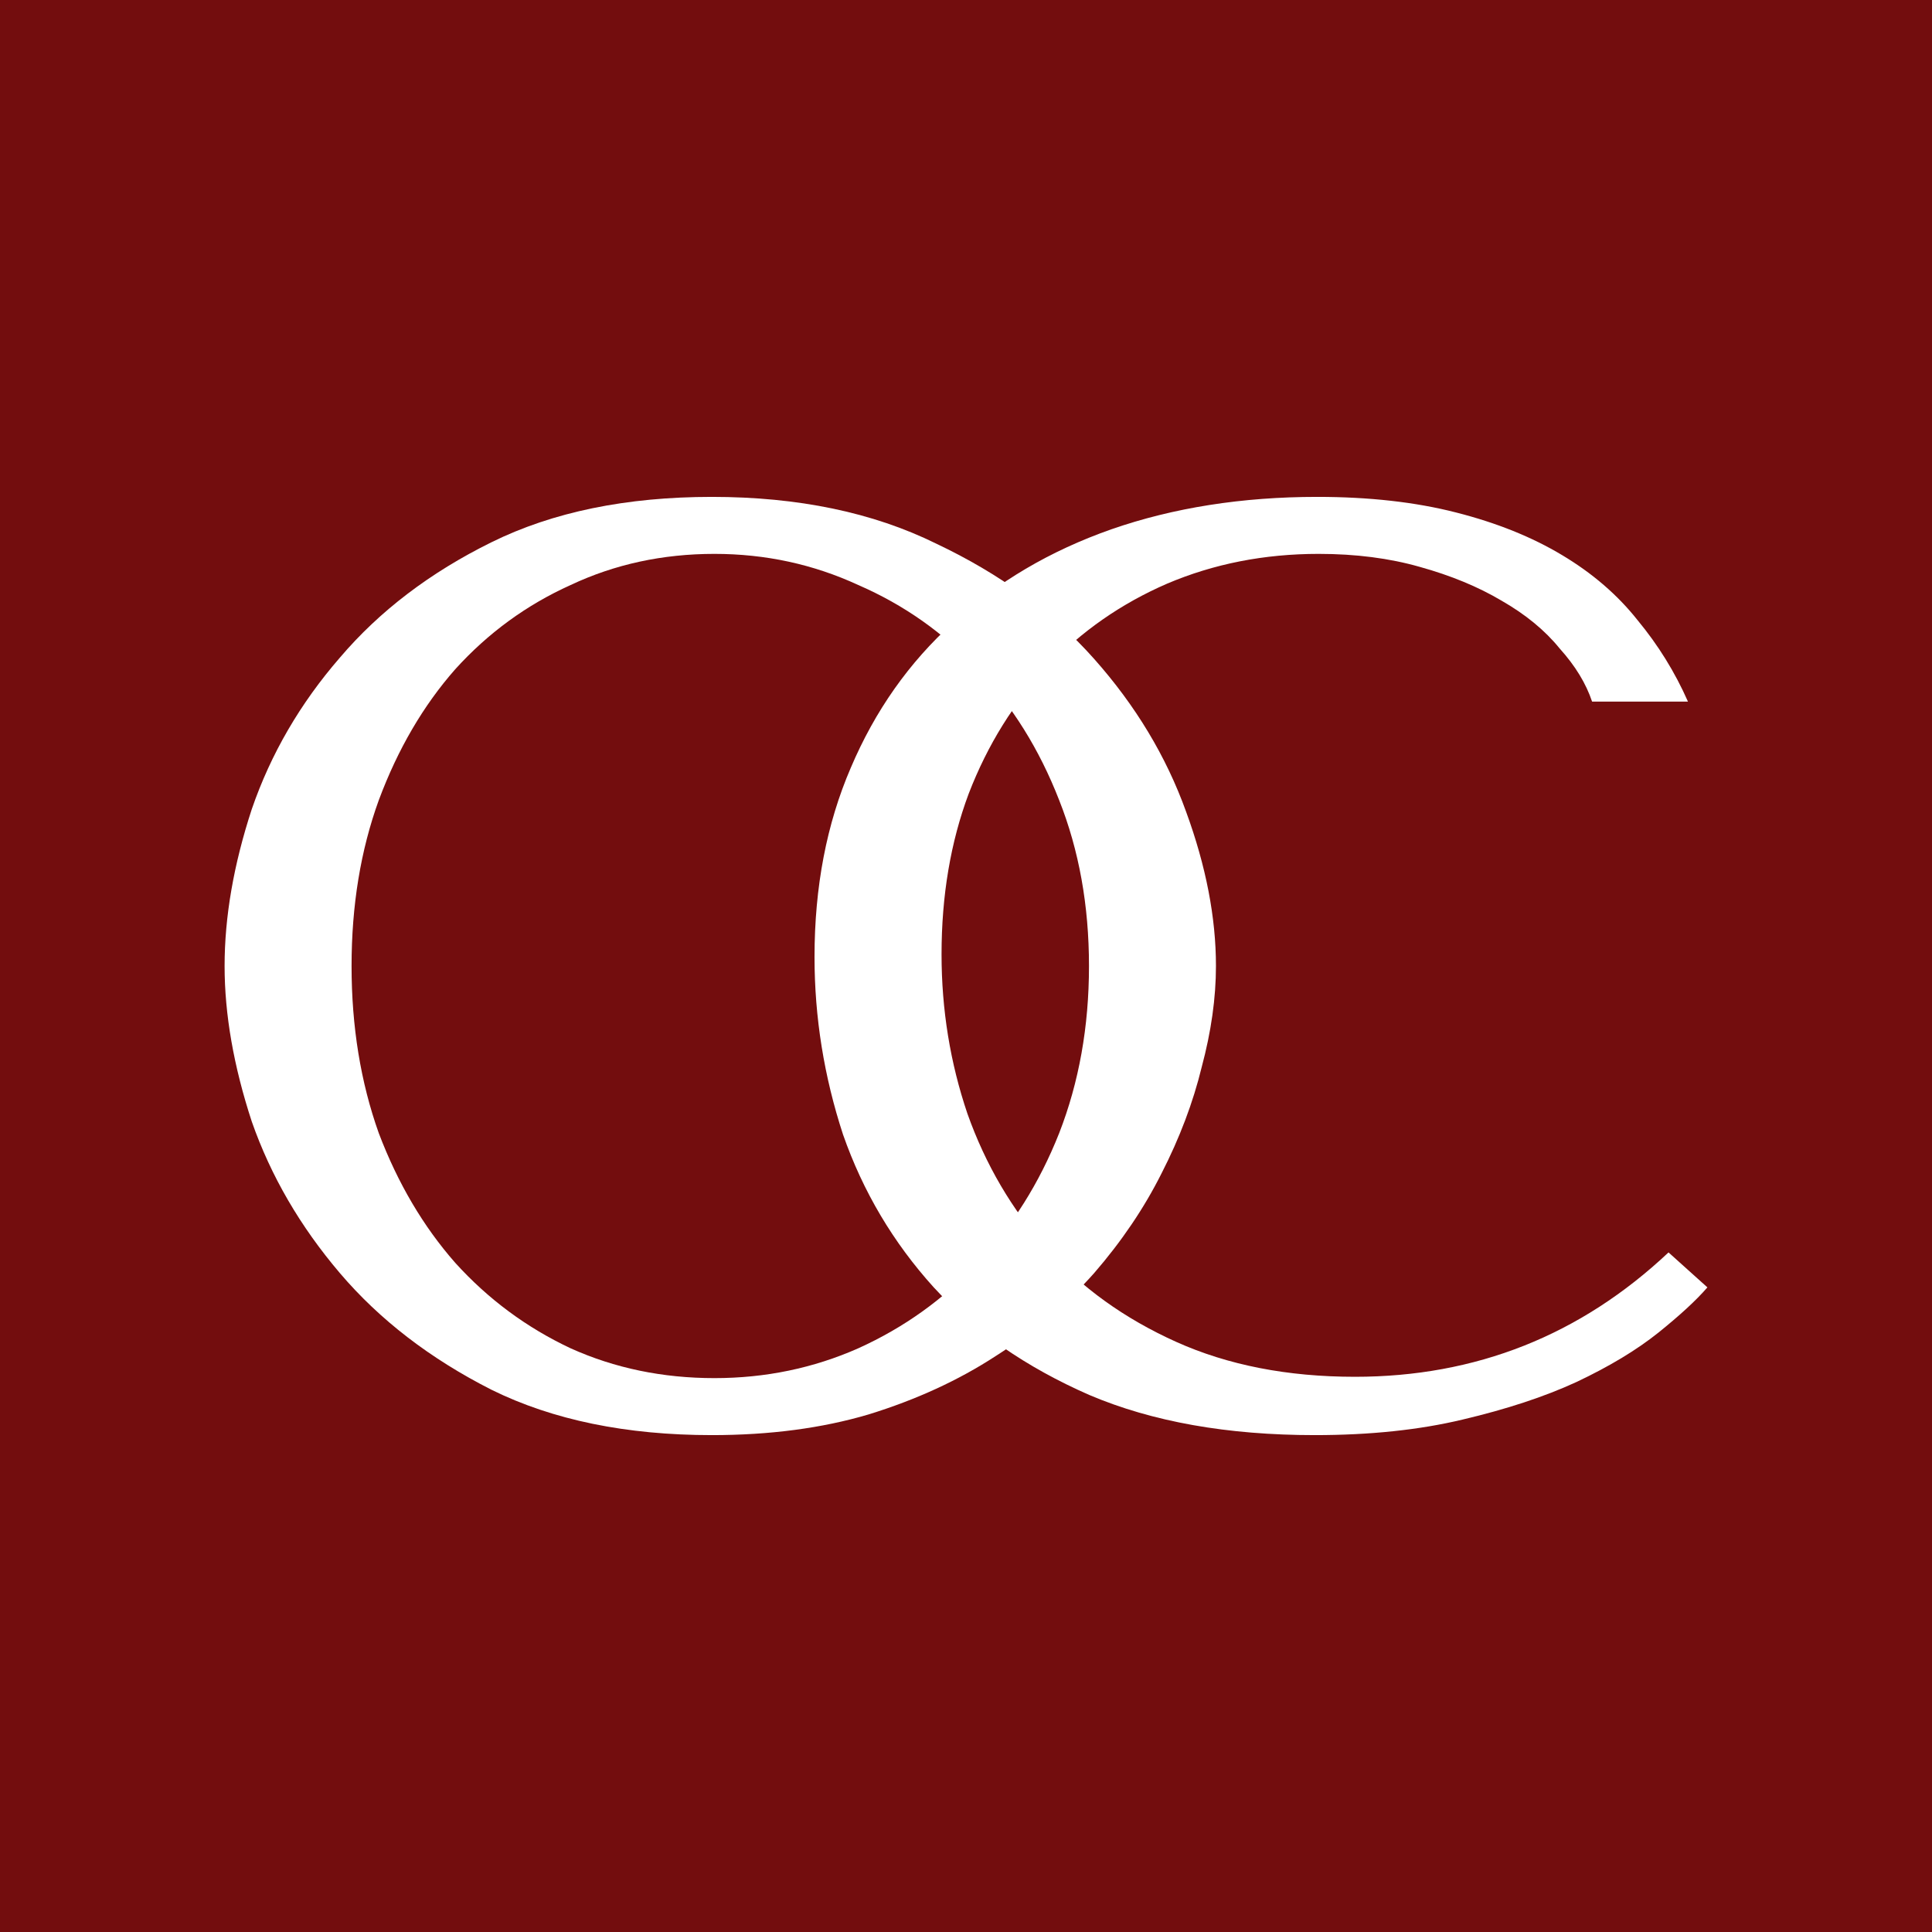 <?xml version="1.0" encoding="UTF-8"?> <svg xmlns="http://www.w3.org/2000/svg" width="32" height="32" viewBox="0 0 32 32" fill="none"><rect width="32" height="32" fill="#730D0E"></rect><path d="M3.72 16C3.72 15.184 3.87 14.319 4.17 13.403C4.485 12.487 4.972 11.65 5.63 10.892C6.288 10.119 7.125 9.482 8.141 8.981C9.157 8.48 10.374 8.23 11.79 8.23C13.221 8.23 14.459 8.488 15.504 9.003C16.563 9.504 17.436 10.14 18.122 10.913C18.809 11.686 19.317 12.53 19.646 13.446C19.976 14.347 20.14 15.199 20.14 16C20.14 16.53 20.061 17.088 19.904 17.674C19.761 18.261 19.539 18.848 19.239 19.434C18.952 20.007 18.58 20.558 18.122 21.087C17.665 21.602 17.121 22.06 16.491 22.461C15.876 22.862 15.175 23.184 14.388 23.427C13.615 23.656 12.749 23.77 11.79 23.77C10.374 23.77 9.157 23.52 8.141 23.019C7.125 22.504 6.288 21.86 5.63 21.087C4.972 20.314 4.485 19.477 4.17 18.576C3.87 17.66 3.72 16.802 3.72 16ZM5.823 16C5.823 17.002 5.973 17.925 6.274 18.769C6.589 19.599 7.011 20.314 7.54 20.916C8.084 21.517 8.721 21.989 9.451 22.332C10.181 22.661 10.975 22.826 11.833 22.826C12.678 22.826 13.472 22.661 14.216 22.332C14.974 21.989 15.633 21.517 16.191 20.916C16.763 20.314 17.214 19.599 17.543 18.769C17.872 17.925 18.037 17.002 18.037 16C18.037 14.998 17.872 14.083 17.543 13.253C17.214 12.408 16.763 11.686 16.191 11.085C15.633 10.484 14.974 10.019 14.216 9.69C13.472 9.346 12.678 9.174 11.833 9.174C10.975 9.174 10.181 9.346 9.451 9.69C8.721 10.019 8.084 10.484 7.54 11.085C7.011 11.686 6.589 12.408 6.274 13.253C5.973 14.083 5.823 14.998 5.823 16Z" fill="white"></path><path d="M27.636 20.744L28.28 21.323C28.094 21.538 27.822 21.788 27.465 22.075C27.107 22.361 26.656 22.633 26.112 22.89C25.583 23.134 24.953 23.341 24.223 23.513C23.508 23.684 22.692 23.77 21.776 23.77C20.331 23.77 19.086 23.549 18.042 23.105C16.997 22.647 16.138 22.053 15.466 21.323C14.793 20.579 14.293 19.735 13.963 18.791C13.649 17.832 13.491 16.852 13.491 15.85C13.491 14.691 13.691 13.646 14.092 12.716C14.493 11.772 15.058 10.97 15.788 10.312C16.518 9.639 17.39 9.124 18.407 8.767C19.437 8.409 20.574 8.23 21.819 8.23C22.678 8.23 23.444 8.316 24.116 8.488C24.789 8.659 25.375 8.895 25.876 9.196C26.377 9.496 26.792 9.854 27.121 10.269C27.465 10.684 27.744 11.135 27.958 11.621H26.37C26.27 11.321 26.091 11.027 25.833 10.741C25.59 10.441 25.268 10.176 24.867 9.947C24.481 9.718 24.03 9.532 23.515 9.389C23.014 9.246 22.456 9.174 21.841 9.174C20.939 9.174 20.102 9.339 19.329 9.668C18.571 9.997 17.913 10.455 17.355 11.042C16.797 11.629 16.36 12.33 16.045 13.145C15.745 13.947 15.595 14.834 15.595 15.807C15.595 16.723 15.738 17.603 16.024 18.447C16.324 19.291 16.761 20.035 17.333 20.679C17.906 21.323 18.621 21.838 19.48 22.225C20.338 22.611 21.326 22.804 22.442 22.804C24.445 22.804 26.177 22.117 27.636 20.744Z" fill="white"></path></svg> 